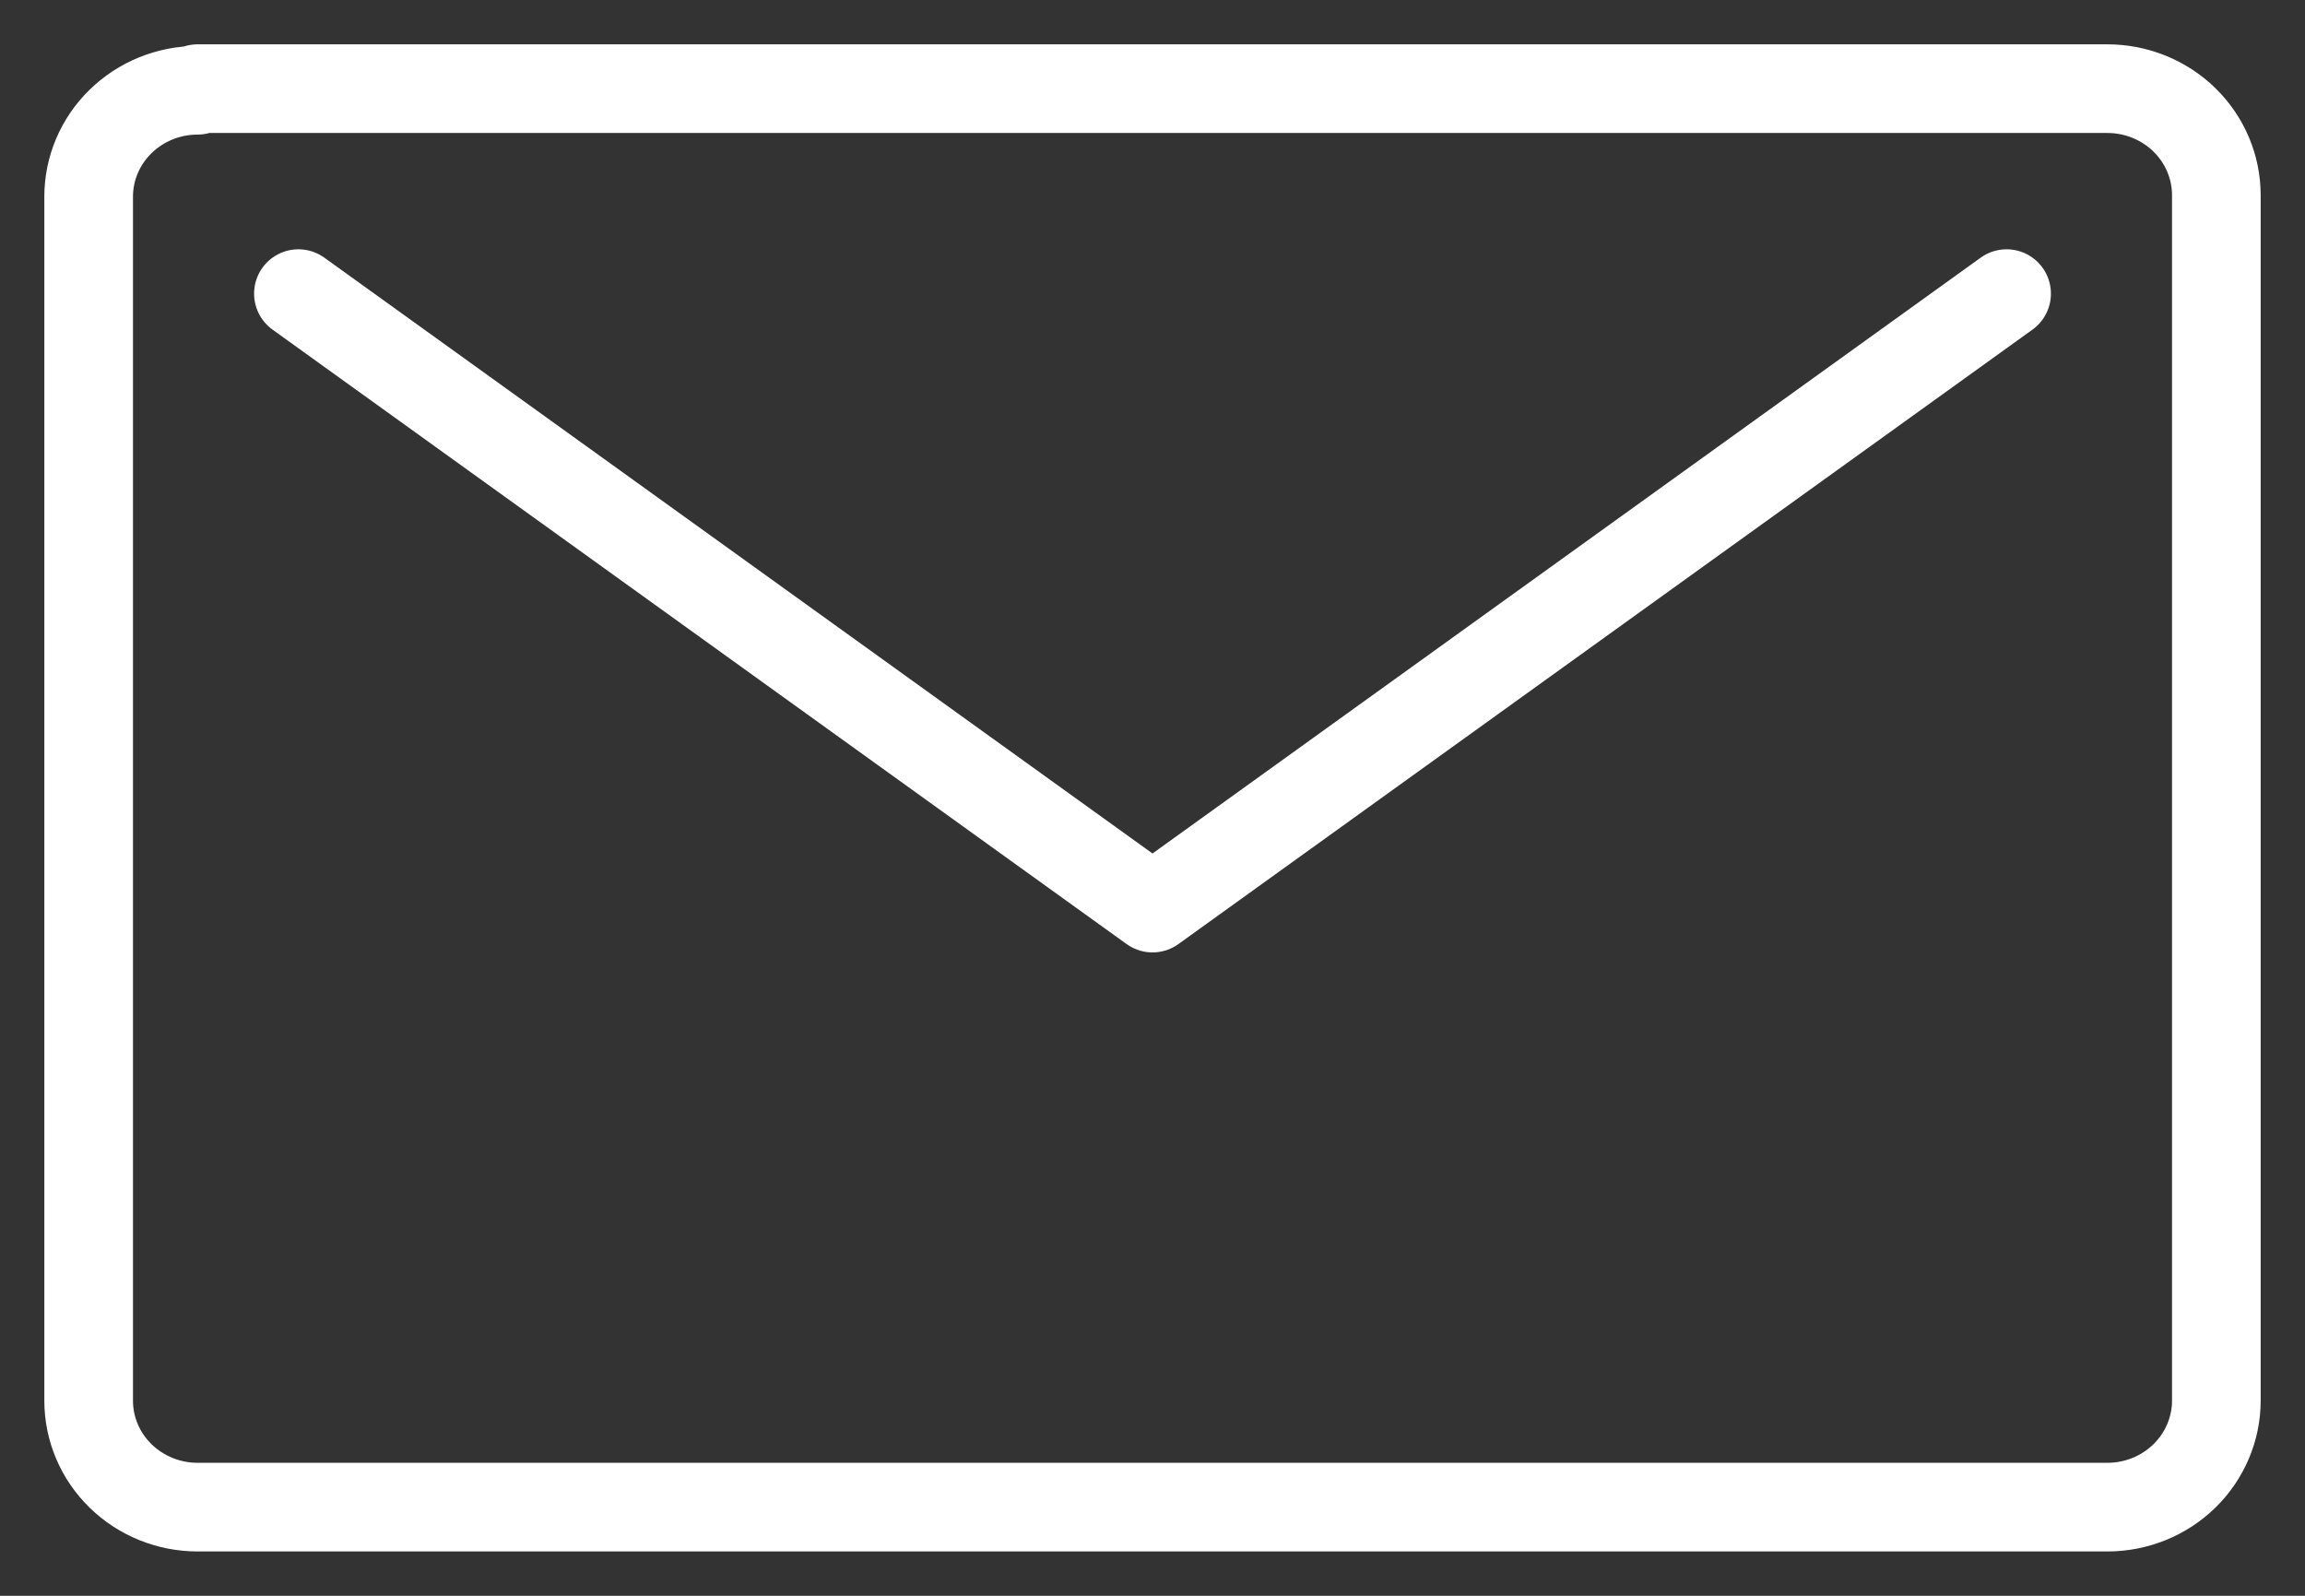 <svg width="26" height="18" viewBox="0 0 26 18" fill="none" xmlns="http://www.w3.org/2000/svg">
  <rect x="0" y="0" width="26" height="18" fill="#333333" stroke="none"/>
  <path d="M22.634 3.312L13 10.243L3.366 3.312M2.229 1.018C1.903 1.018 1.59 1.145 1.36 1.37C1.129 1.595 1 1.901 1 2.219V15.799C1 16.117 1.129 16.423 1.36 16.648C1.59 16.873 1.903 17 2.229 17H23.771C24.097 17 24.41 16.873 24.64 16.648C24.87 16.423 25 16.117 25 15.799V2.201C25 1.883 24.87 1.577 24.64 1.352C24.41 1.127 24.097 1 23.771 1H2.229V1.018Z" stroke="white" stroke-linecap="round" stroke-linejoin="round" />
</svg>
